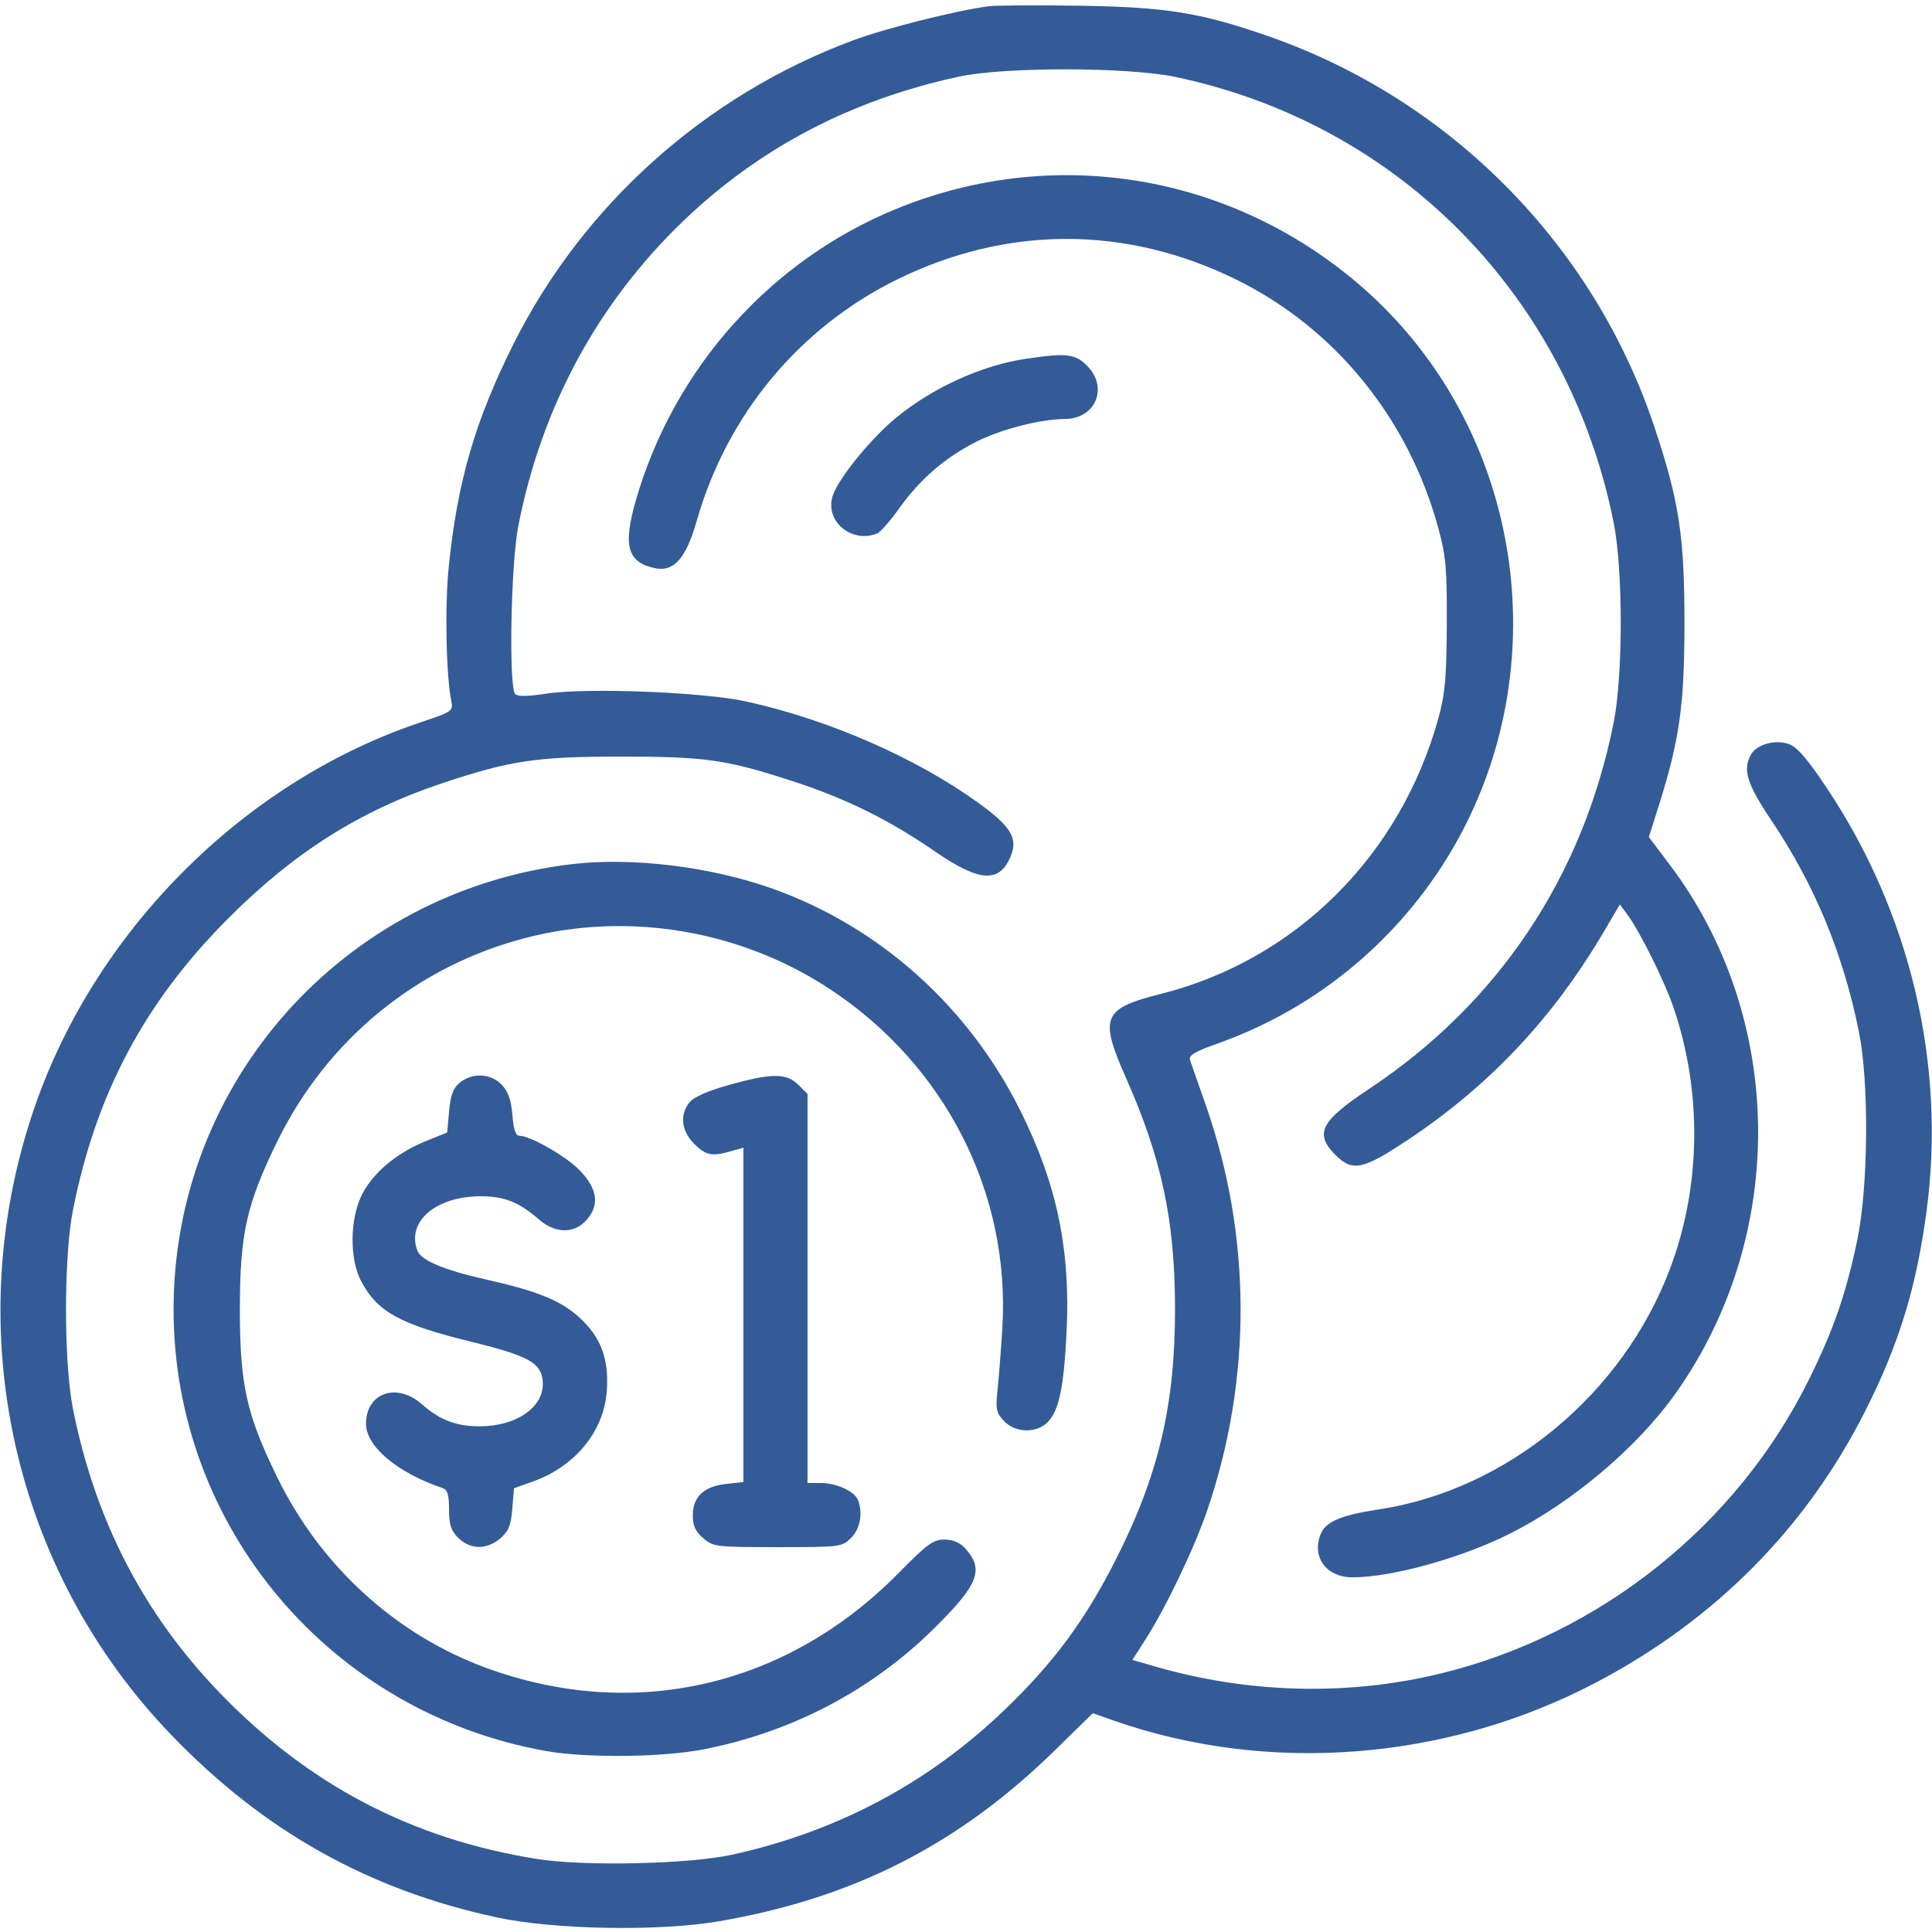 <svg width="100" height="100" viewBox="0 0 100 100" fill="none" xmlns="http://www.w3.org/2000/svg">
<g clip-path="url(#clip0_3428_2899)">
<path fill-rule="evenodd" clip-rule="evenodd" d="M51.172 0.324C49.497 0.542 45.838 1.463 44.141 2.094C36.533 4.924 30.197 10.587 26.589 17.784C24.597 21.757 23.675 24.921 23.228 29.322C23.02 31.361 23.086 34.909 23.357 36.27C23.463 36.806 23.429 36.83 21.743 37.397C12.522 40.499 4.773 48.318 1.675 57.647C-2.082 68.957 0.678 81.293 8.868 89.802C13.663 94.783 19.066 97.812 25.715 99.245C28.675 99.883 34.105 99.978 37.207 99.446C44.163 98.254 49.609 95.483 54.6 90.597L56.563 88.675L57.627 89.049C65.651 91.864 74.891 91.141 82.596 87.095C88.782 83.846 93.501 79.081 96.568 72.986C98.301 69.54 99.187 66.645 99.717 62.696C100.736 55.107 98.883 47.258 94.54 40.763C93.525 39.246 93.016 38.659 92.58 38.508C91.87 38.26 90.907 38.537 90.621 39.071C90.194 39.868 90.419 40.574 91.718 42.512C93.941 45.832 95.416 49.405 96.221 53.426C96.755 56.091 96.702 61.522 96.117 64.259C95.522 67.042 94.896 68.842 93.639 71.388C89.907 78.95 82.813 84.613 74.554 86.624C69.753 87.792 64.601 87.659 59.727 86.24L58.613 85.916L59.288 84.861C60.353 83.196 61.813 80.145 62.485 78.177C64.819 71.352 64.787 63.935 62.395 57.156C62.011 56.068 61.651 55.037 61.595 54.866C61.517 54.625 61.84 54.432 63.022 54.013C67.284 52.502 70.999 49.766 73.73 46.127C80.998 36.443 79.472 22.496 70.289 14.676C63.596 8.976 54.512 7.501 46.419 10.8C39.896 13.459 34.898 19.04 32.917 25.875C32.228 28.252 32.474 29.123 33.916 29.411C34.892 29.606 35.51 28.897 36.068 26.943C37.63 21.471 41.365 16.969 46.408 14.479C52.101 11.669 58.26 11.662 63.965 14.459C69.093 16.974 72.904 21.657 74.45 27.345C74.842 28.789 74.899 29.436 74.886 32.325C74.873 35.062 74.798 35.908 74.46 37.139C72.495 44.29 67.059 49.694 60.059 51.452C57.071 52.203 56.888 52.652 58.285 55.803C60.136 59.978 60.819 63.205 60.819 67.774C60.819 72.779 59.952 76.414 57.702 80.827C56.135 83.903 54.503 86.099 51.995 88.506C48.045 92.298 43.329 94.803 37.891 96C35.671 96.488 30.245 96.609 27.821 96.224C21.308 95.191 15.921 92.363 11.31 87.555C7.406 83.484 4.922 78.664 3.781 72.943C3.294 70.505 3.294 65.044 3.781 62.606C4.983 56.58 7.493 51.868 11.806 47.542C15.231 44.106 18.649 41.949 22.92 40.529C26.425 39.362 27.781 39.161 32.129 39.161C36.515 39.161 37.586 39.314 41.021 40.431C43.788 41.331 46.021 42.434 48.389 44.067C50.735 45.686 51.777 45.73 52.345 44.236C52.679 43.357 52.283 42.738 50.62 41.542C47.374 39.206 42.899 37.253 38.638 36.311C36.398 35.816 30.323 35.581 28.227 35.909C27.325 36.05 26.798 36.056 26.669 35.928C26.326 35.585 26.439 29.226 26.823 27.247C28.023 21.068 30.956 15.655 35.412 11.395C39.342 7.638 44.076 5.165 49.634 3.967C52.004 3.456 58.372 3.465 60.84 3.983C72.42 6.415 81.185 15.33 83.524 27.059C84.011 29.497 84.011 34.958 83.524 37.396C81.933 45.37 77.564 51.914 70.853 56.37C68.345 58.035 68.021 58.676 69.126 59.782C70.006 60.662 70.541 60.55 72.87 59C77.117 56.174 80.406 52.674 83.05 48.165L83.841 46.817L84.193 47.284C84.852 48.157 86.147 50.756 86.627 52.166C88.109 56.522 88.044 61.401 86.448 65.648C83.999 72.168 77.993 77.132 71.344 78.131C69.388 78.425 68.598 78.769 68.344 79.436C67.895 80.617 68.665 81.642 70.002 81.642C72.054 81.642 75.651 80.642 78.18 79.368C81.422 77.735 84.797 74.867 86.766 72.071C92.535 63.879 92.396 52.675 86.426 44.759L85.345 43.326L85.832 41.785C86.938 38.283 87.187 36.529 87.187 32.227C87.187 27.739 86.91 25.934 85.632 22.1C82.489 12.668 75.057 5.149 65.637 1.87C62.127 0.648 60.359 0.364 55.859 0.296C53.657 0.263 51.548 0.275 51.172 0.324ZM53.12 18.567C50.817 18.906 48.272 20.064 46.359 21.642C45.111 22.671 43.486 24.653 43.131 25.579C42.626 26.899 44.01 28.148 45.391 27.618C45.559 27.553 46.09 26.949 46.571 26.275C47.629 24.793 48.913 23.687 50.532 22.864C51.797 22.222 53.871 21.69 55.136 21.684C56.714 21.677 57.382 20.048 56.265 18.931C55.644 18.311 55.206 18.26 53.12 18.567ZM29.492 44.74C17.75 46.188 8.984 56.033 8.984 67.774C8.984 79.048 17.13 88.682 28.32 90.642C30.365 91.001 34.296 90.957 36.382 90.553C40.968 89.664 45.095 87.504 48.346 84.289C50.663 81.998 50.956 81.234 49.944 80.128C49.678 79.838 49.316 79.688 48.879 79.688C48.305 79.688 47.99 79.918 46.497 81.433C40.708 87.306 32.817 89.122 25.188 86.338C20.502 84.627 16.606 81.079 14.35 76.466C12.755 73.203 12.416 71.681 12.416 67.774C12.416 63.868 12.755 62.346 14.35 59.083C16.932 53.803 21.594 49.99 27.246 48.536C32.552 47.172 38.334 48.151 42.956 51.196C48.926 55.129 52.302 61.762 51.881 68.729C51.812 69.869 51.7 71.311 51.634 71.934C51.526 72.94 51.563 73.121 51.962 73.546C52.561 74.183 53.671 74.203 54.251 73.585C54.822 72.977 55.065 71.796 55.206 68.946C55.415 64.699 54.71 61.31 52.83 57.52C50.148 52.117 45.55 47.987 40.009 46.006C36.755 44.843 32.657 44.35 29.492 44.74ZM23.805 56.035C23.454 56.319 23.324 56.663 23.246 57.511L23.145 58.617L22.017 59.074C20.515 59.683 19.279 60.729 18.72 61.864C18.104 63.115 18.09 65.174 18.69 66.309C19.532 67.903 20.695 68.543 24.4 69.451C27.339 70.173 27.997 70.532 28.09 71.47C28.219 72.78 26.793 73.817 24.847 73.825C23.621 73.83 22.779 73.51 21.835 72.682C20.53 71.535 18.945 72.091 18.945 73.695C18.945 74.867 20.568 76.231 22.901 77.021C23.166 77.111 23.242 77.359 23.242 78.129C23.242 78.921 23.339 79.217 23.722 79.6C24.336 80.214 25.201 80.224 25.898 79.624C26.323 79.258 26.445 78.958 26.516 78.1L26.605 77.031L27.552 76.695C29.791 75.899 31.276 74.071 31.412 71.945C31.515 70.318 31.102 69.219 30.003 68.207C29.037 67.316 27.834 66.827 25.098 66.212C22.977 65.735 21.797 65.237 21.606 64.739C21.03 63.237 22.542 61.928 24.863 61.919C26.094 61.915 26.857 62.216 27.888 63.114C28.898 63.994 30.059 63.834 30.645 62.733C30.997 62.074 30.744 61.29 29.923 60.495C29.189 59.783 27.428 58.79 26.9 58.79C26.691 58.79 26.586 58.494 26.522 57.714C26.457 56.939 26.305 56.503 25.975 56.152C25.416 55.557 24.459 55.506 23.805 56.035ZM37.695 56.166C36.656 56.459 35.907 56.789 35.694 57.05C35.17 57.687 35.261 58.534 35.923 59.196C36.534 59.807 36.847 59.87 37.843 59.585L38.477 59.403V68.056V76.708L37.576 76.809C36.426 76.939 35.859 77.477 35.859 78.44C35.859 78.976 35.993 79.268 36.398 79.616C36.918 80.064 37.045 80.079 40.254 80.079C43.517 80.079 43.581 80.071 44.052 79.6C44.524 79.128 44.671 78.326 44.41 77.646C44.236 77.193 43.297 76.759 42.49 76.759H41.797V66.691V56.624L41.318 56.145C40.708 55.535 39.921 55.54 37.695 56.166Z" fill="#335B98"/>
</g>
<defs>
<clipPath id="clip0_3428_2899">
<rect width="100" height="100" fill="white"/>
</clipPath>
</defs>
</svg>
